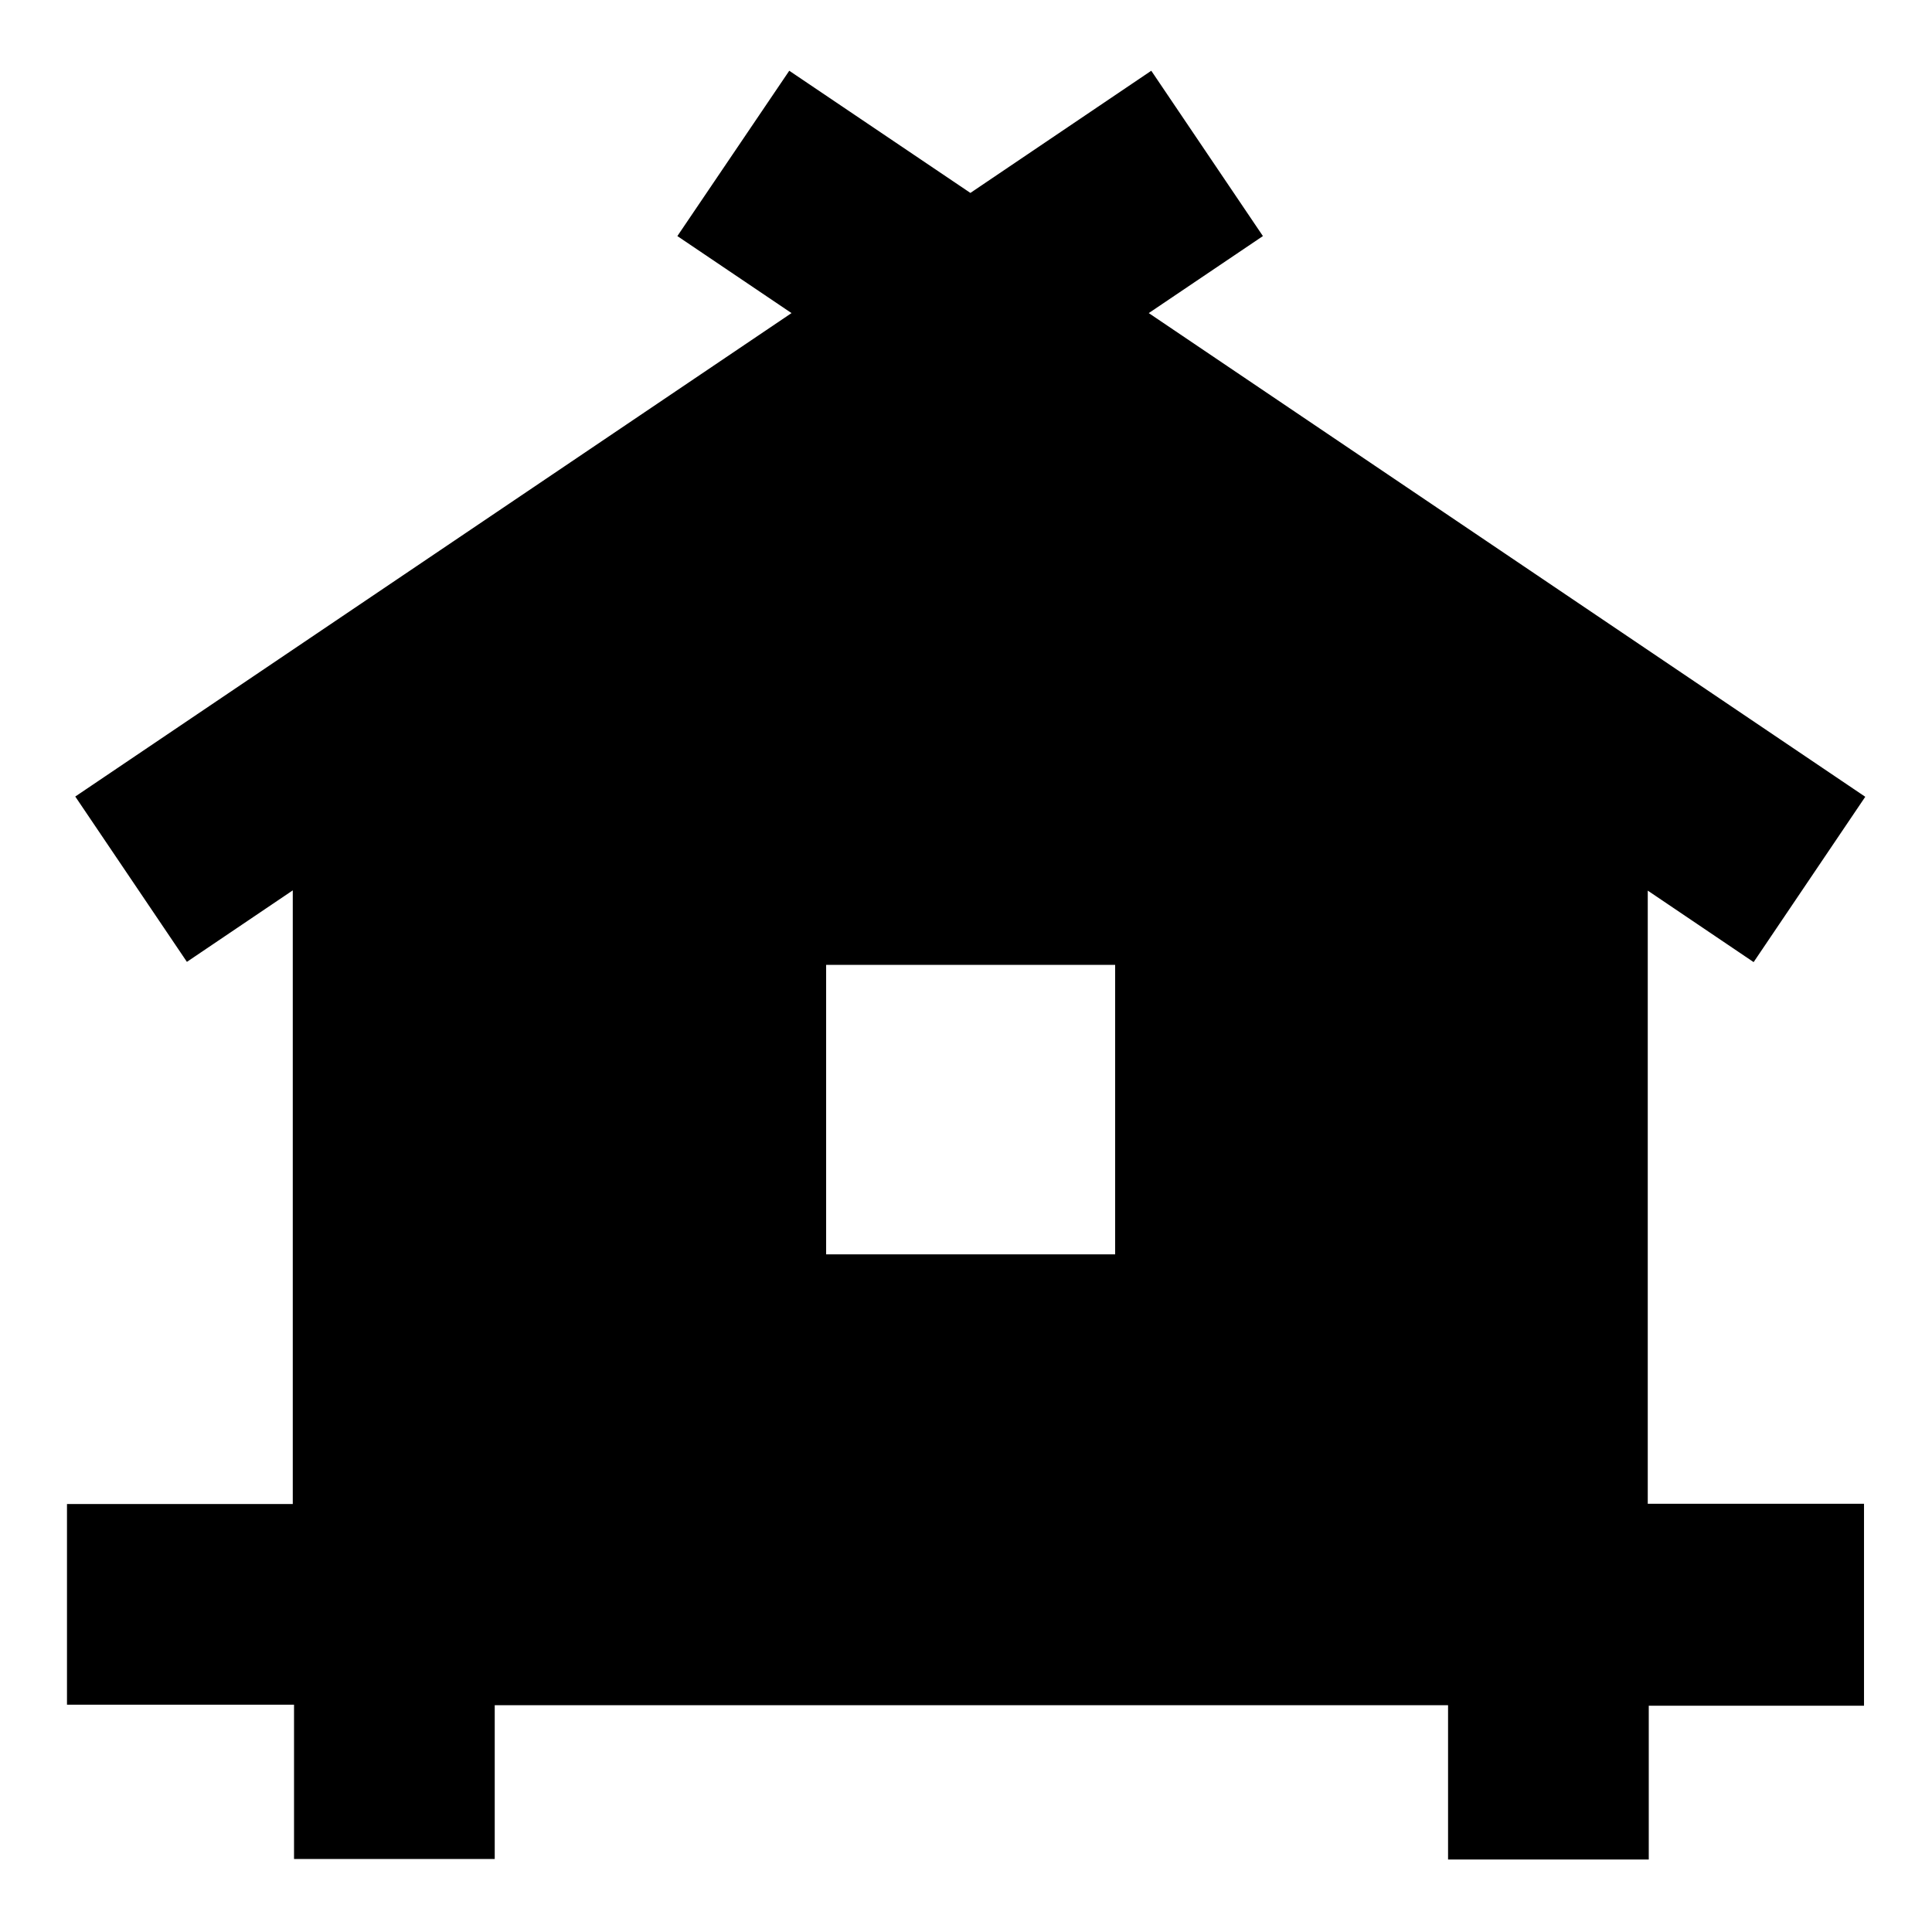 <svg xmlns="http://www.w3.org/2000/svg" viewBox="0 0 77.01 77.01"><defs><style>.cls-1{fill:#fff;opacity:0;}</style></defs><title>icon_temples_shrines_bk</title><g id="レイヤー_2" data-name="レイヤー 2"><g id="レイヤー_2-2" data-name="レイヤー 2"><rect class="cls-1" width="77.01" height="77.01"/></g><g id="レイヤー_4" data-name="レイヤー 4"><path d="M74.3,59.94H65.68V35.5l4.22,2.85,4.45-6.59L45.79,12.48l4.55-3.07L45.89,2.82,38.68,7.69,31.46,2.82,27,9.41l4.55,3.07L3,31.75l4.45,6.59,4.22-2.85V59.95h-9v8h9.05l0,6.15,8,0,0-6.13h38l0,6.15,8,0,0-6.13H74.3ZM44.45,50H32.93V38.46H44.45Z"/></g></g></svg>
